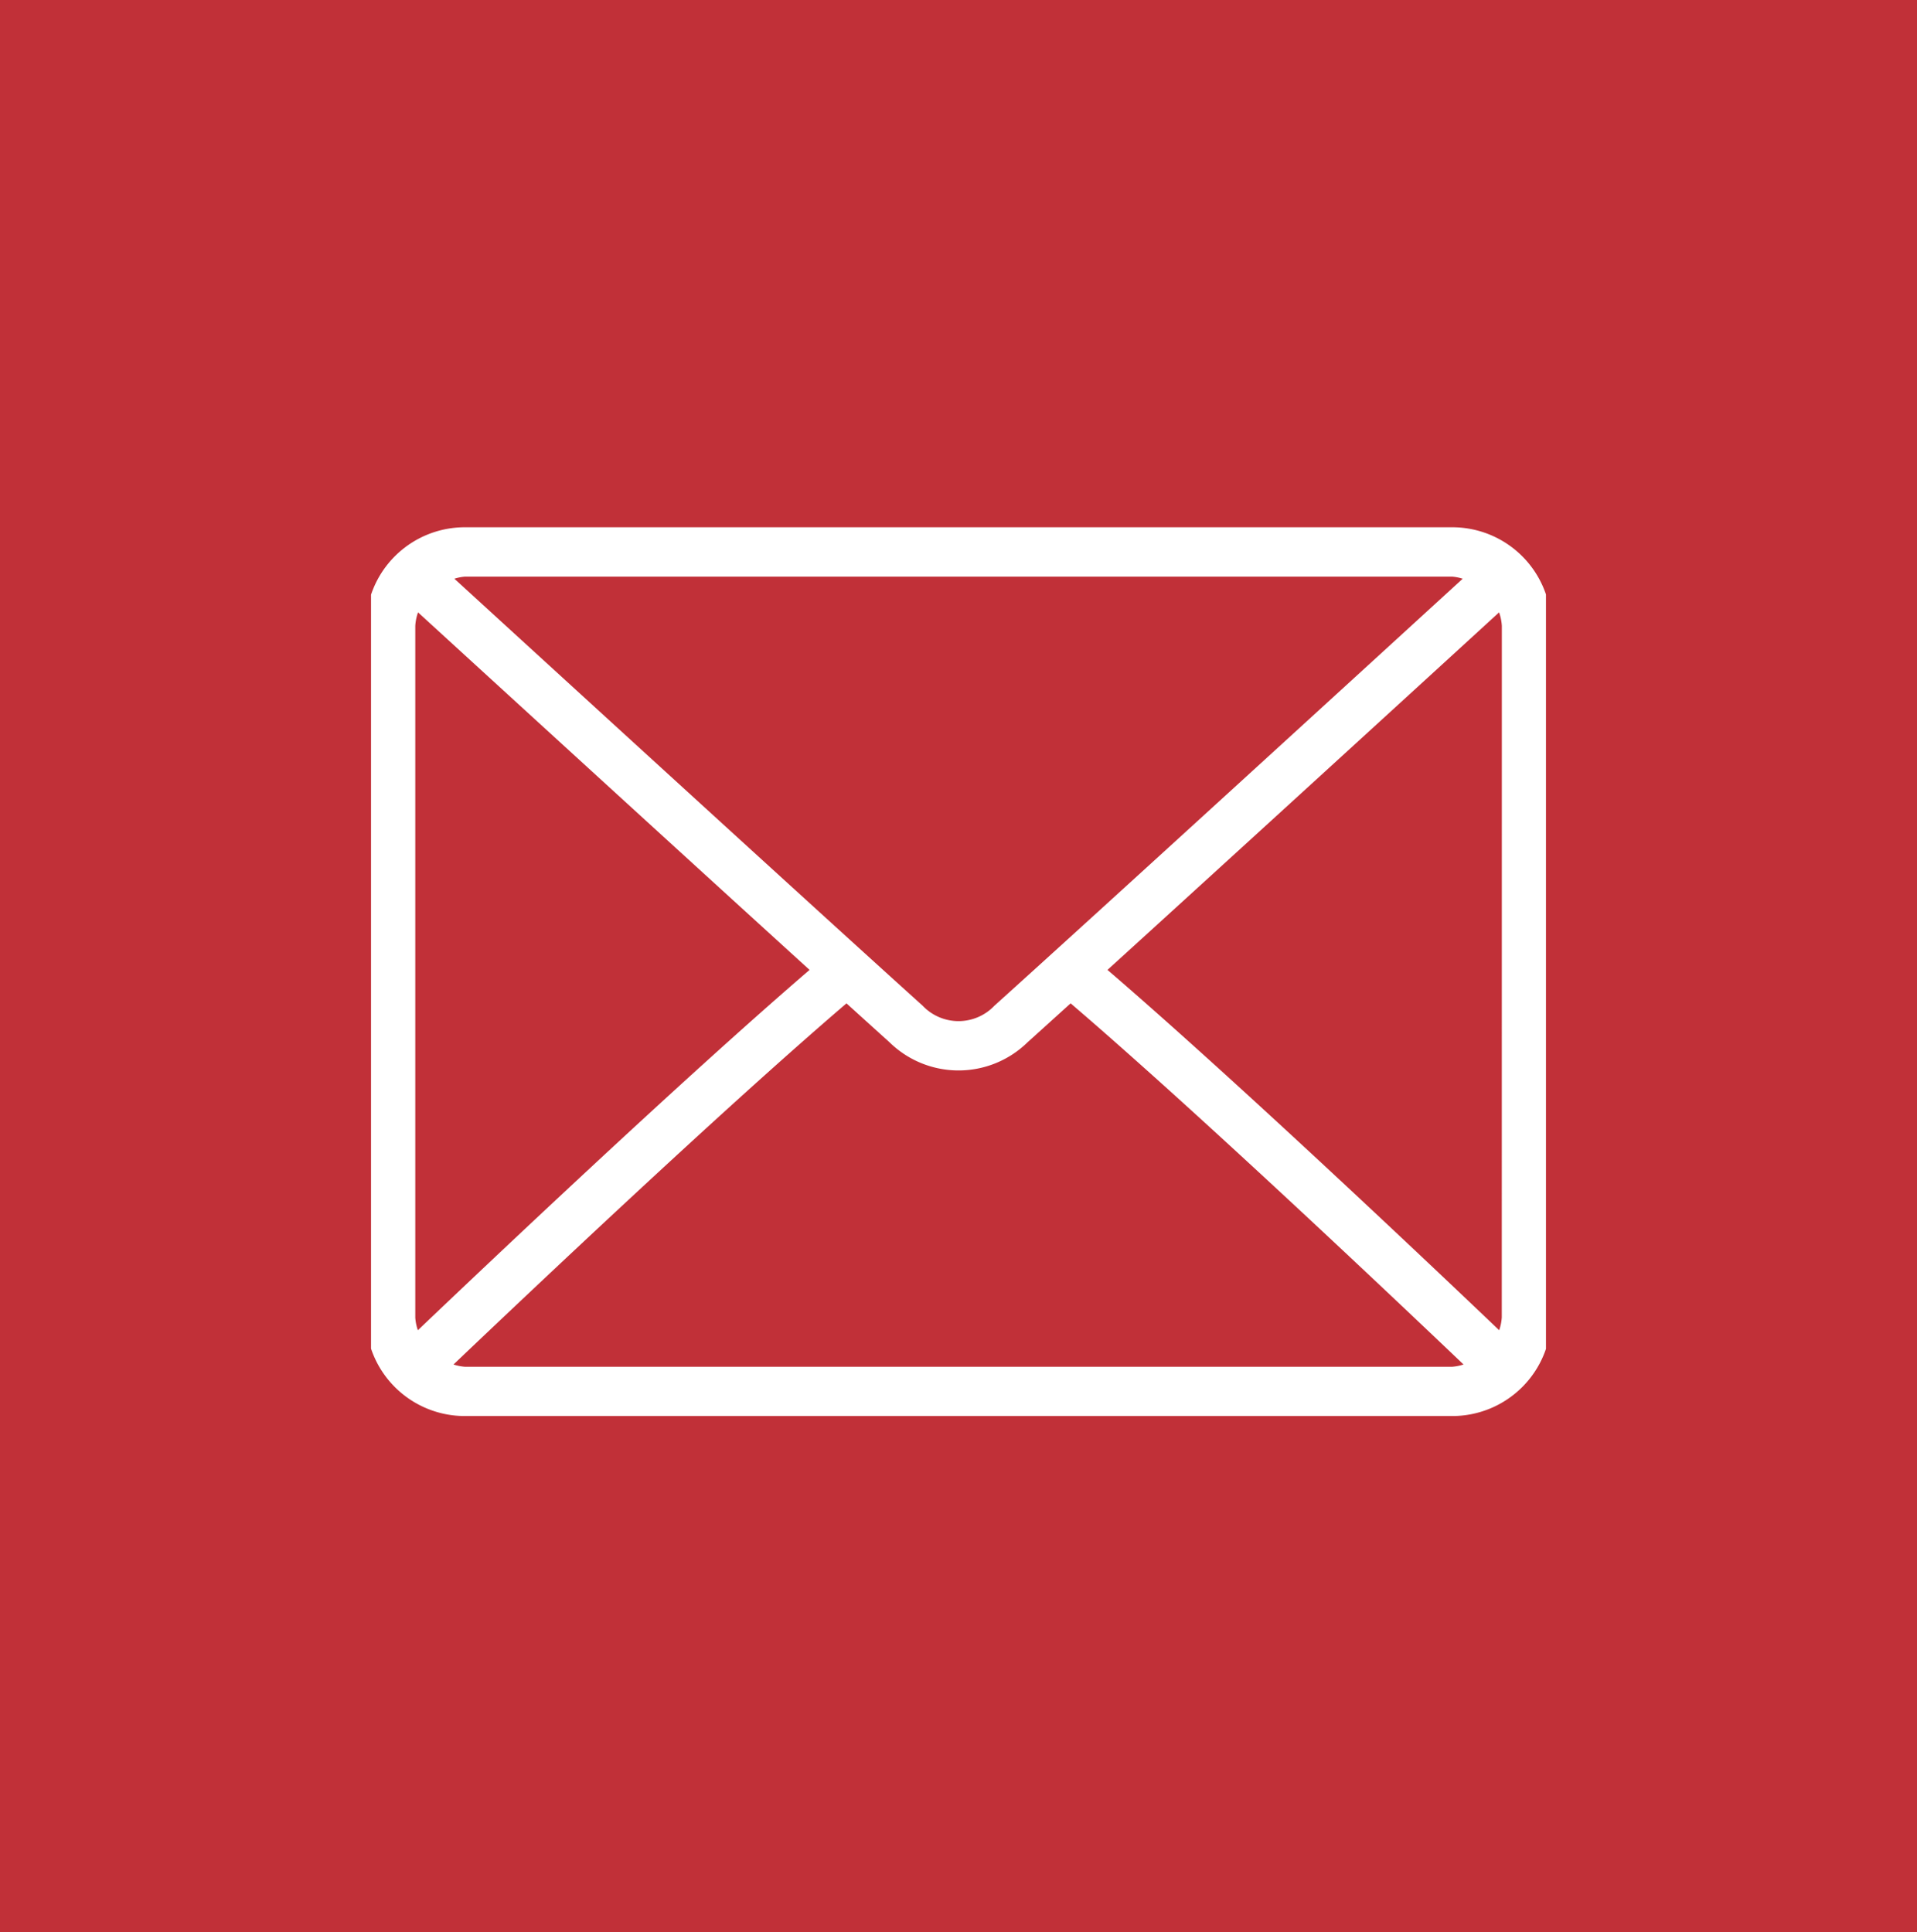 <svg xmlns="http://www.w3.org/2000/svg" xmlns:xlink="http://www.w3.org/1999/xlink" width="124" height="125" viewBox="0 0 124 125">
  <defs>
    <clipPath id="clip-path">
      <rect id="Прямоугольник_755" data-name="Прямоугольник 755" width="76" height="58" transform="translate(0 0.272)" fill="#fff"/>
    </clipPath>
  </defs>
  <g id="Сгруппировать_862" data-name="Сгруппировать 862" transform="translate(-215 -1394)">
    <rect id="Прямоугольник_757" data-name="Прямоугольник 757" width="124" height="125" transform="translate(215 1394)" fill="#c13038"/>
    <g id="Сгруппировать_845" data-name="Сгруппировать 845" transform="translate(238.737 1428.031)">
      <g id="Сгруппировать_844" data-name="Сгруппировать 844" transform="translate(0.263 -0.303)" clip-path="url(#clip-path)">
        <path id="Контур_40654" data-name="Контур 40654" d="M70.283,0H6.389A6.4,6.4,0,0,0,0,6.389V51.115A6.4,6.4,0,0,0,6.389,57.5H70.283a6.4,6.4,0,0,0,6.389-6.389V6.389A6.4,6.4,0,0,0,70.283,0M6.389,3.195H70.283a3.04,3.04,0,0,1,.664.134C65.415,8.392,47.073,25.172,40.654,30.955a3.2,3.2,0,0,1-4.638,0C29.6,25.171,11.255,8.39,5.725,3.329a3.053,3.053,0,0,1,.665-.135M3.195,51.115V6.389a3.086,3.086,0,0,1,.179-.883C7.607,9.381,20.406,21.09,28.7,28.636,20.433,35.741,7.631,47.878,3.363,51.948a3.078,3.078,0,0,1-.169-.833M70.283,54.31H6.389a3.056,3.056,0,0,1-.72-.146c4.41-4.2,17.293-16.411,25.419-23.363,1.059.961,2.027,1.837,2.79,2.525a6.381,6.381,0,0,0,8.915,0c.763-.688,1.732-1.565,2.792-2.526C53.711,37.753,66.592,49.959,71,54.164a3.053,3.053,0,0,1-.72.146m3.195-3.195a3.085,3.085,0,0,1-.169.833C69.04,47.876,56.24,35.741,47.969,28.636c8.3-7.546,21.1-19.254,25.331-23.13a3.087,3.087,0,0,1,.179.883Z" transform="translate(-0.333 0.384)" fill="#fff"/>
      </g>
    </g>
  </g>
</svg>
